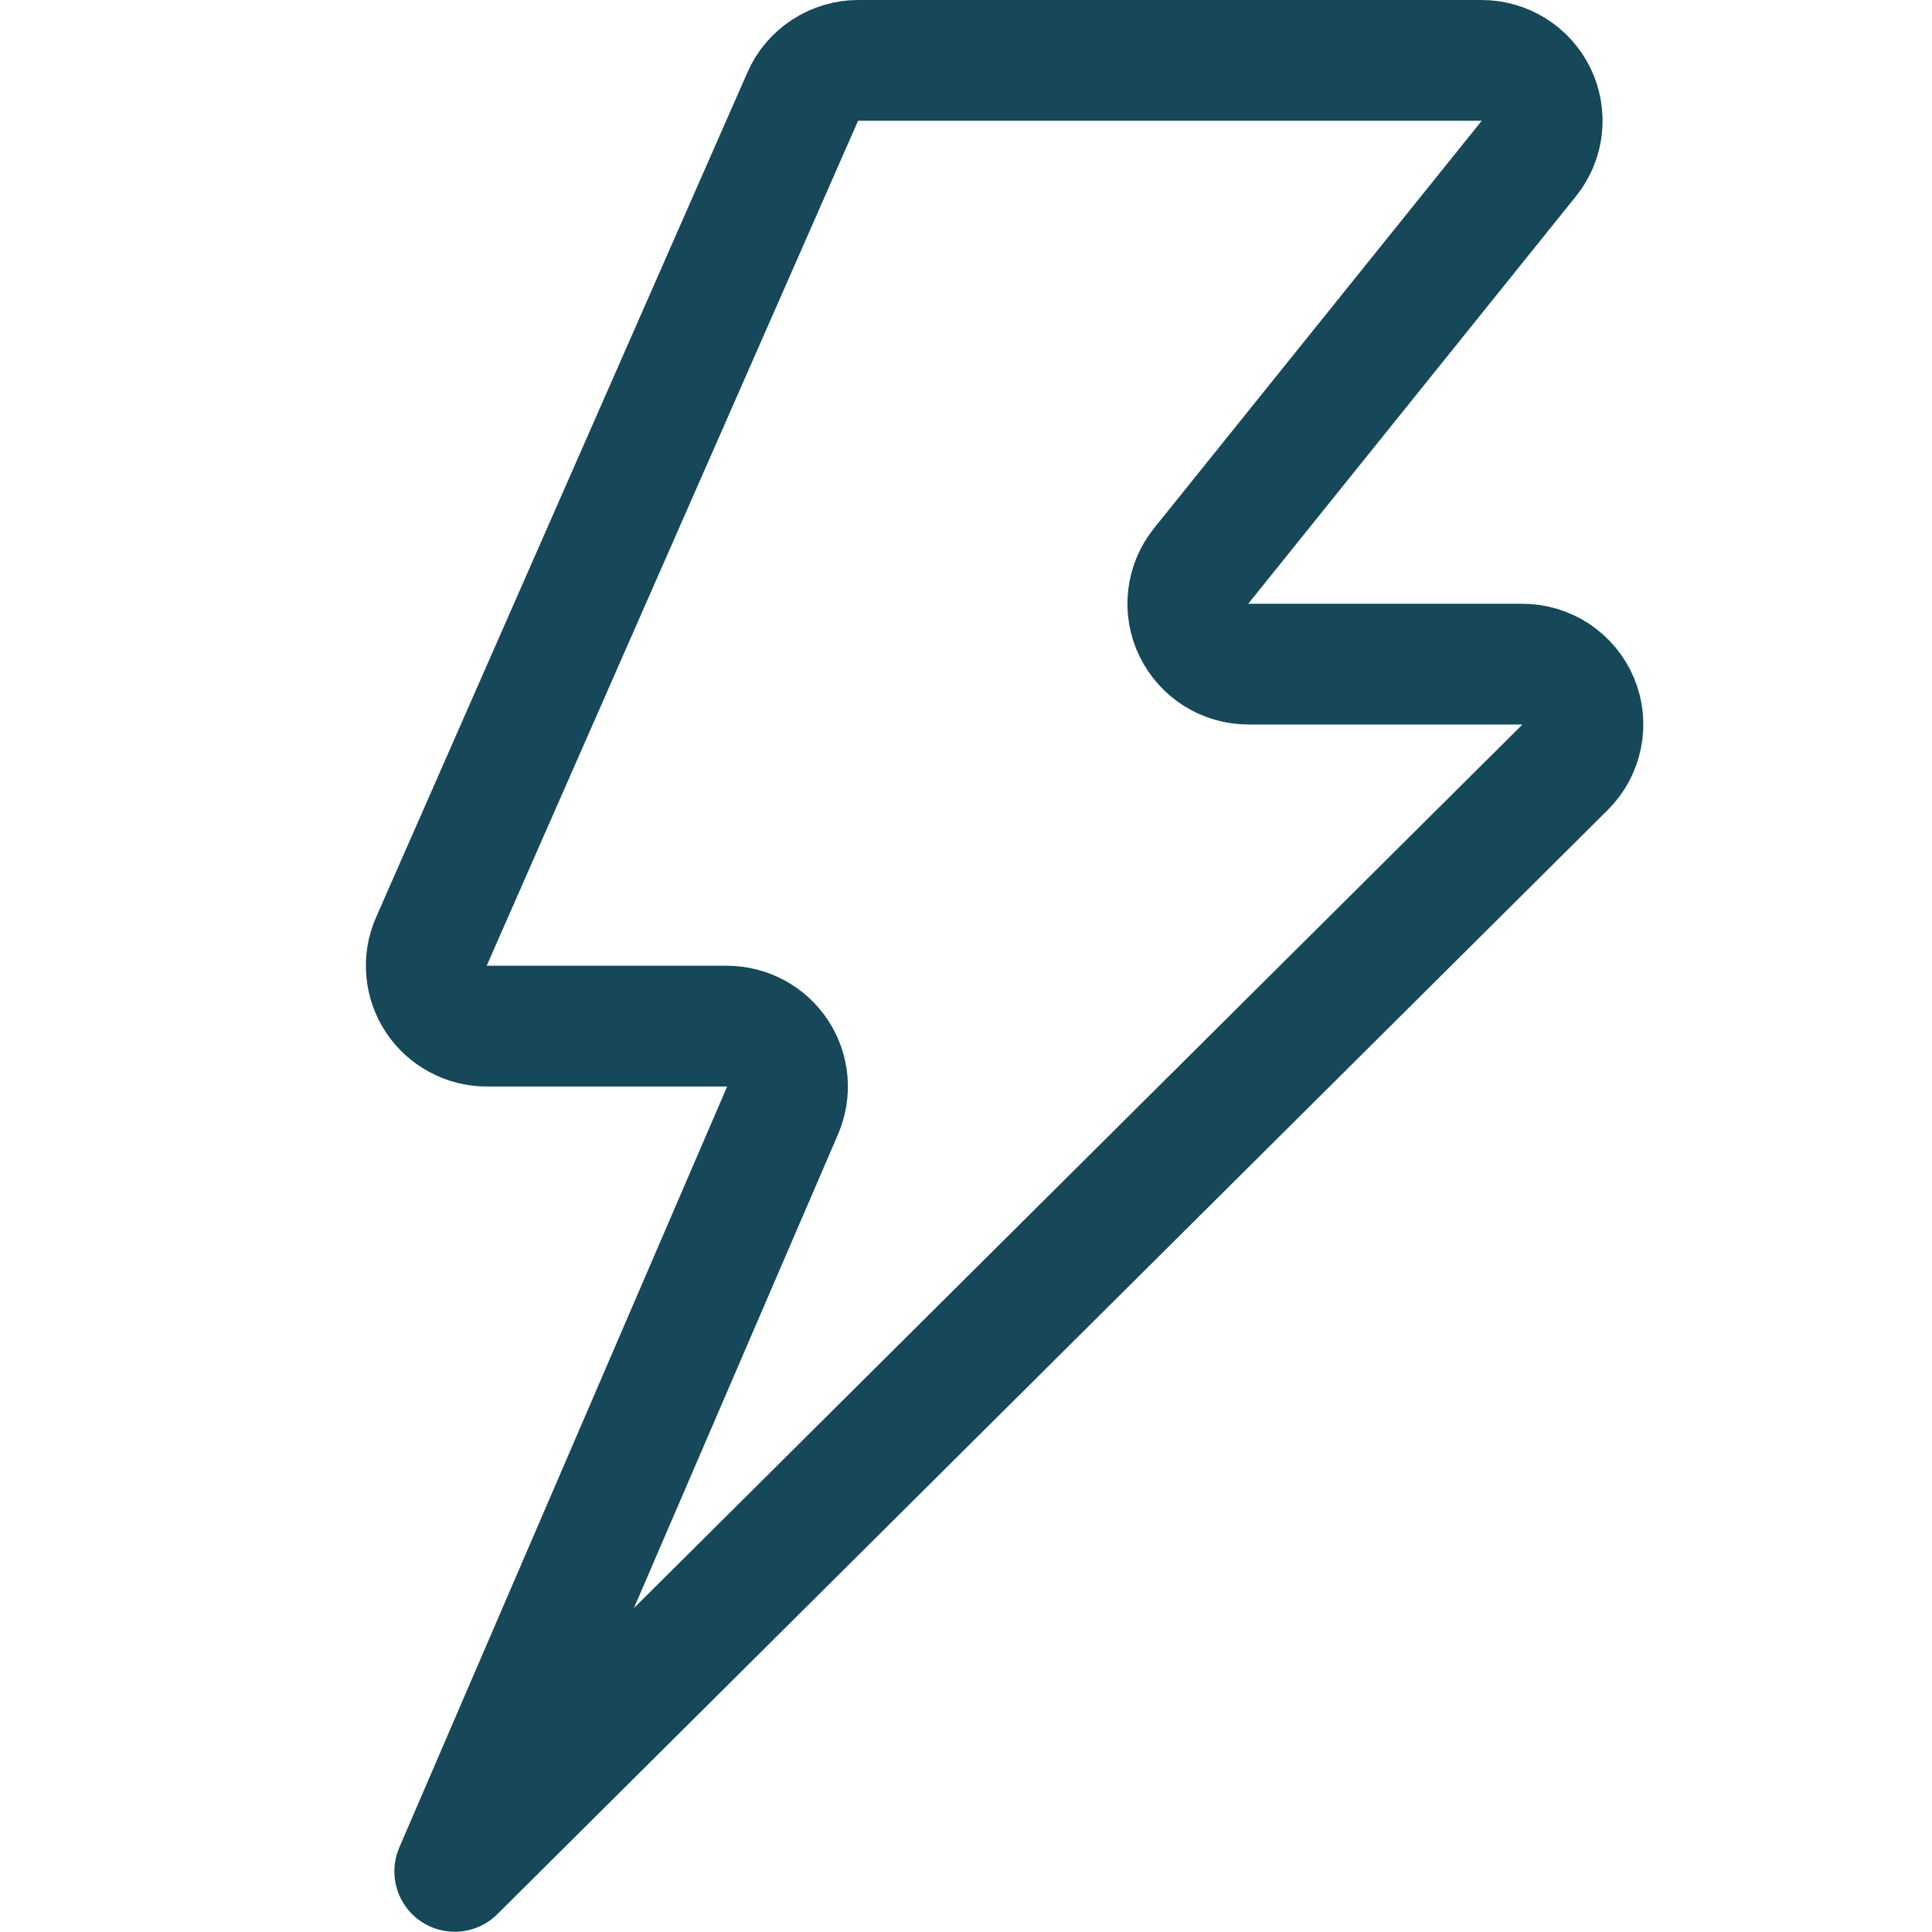 <svg width="24" height="24" viewBox="0 0 24 24" fill="none" xmlns="http://www.w3.org/2000/svg">
<path d="M5.649 23.247L9.722 13.793C9.771 13.679 9.791 13.555 9.78 13.431C9.769 13.307 9.727 13.188 9.659 13.085C9.59 12.981 9.497 12.896 9.387 12.837C9.277 12.778 9.155 12.747 9.03 12.747H6.051C5.926 12.748 5.802 12.717 5.692 12.658C5.582 12.599 5.488 12.514 5.419 12.41C5.35 12.306 5.309 12.187 5.298 12.063C5.287 11.939 5.307 11.814 5.357 11.7L9.972 1.2C10.03 1.066 10.127 0.953 10.25 0.873C10.372 0.793 10.516 0.75 10.662 0.75H18.404C18.546 0.75 18.685 0.79 18.805 0.865C18.926 0.941 19.022 1.048 19.084 1.176C19.145 1.303 19.169 1.445 19.153 1.585C19.137 1.726 19.081 1.859 18.992 1.969L14.92 7.032C14.832 7.142 14.776 7.275 14.76 7.416C14.744 7.556 14.768 7.698 14.83 7.825C14.892 7.952 14.988 8.06 15.108 8.135C15.228 8.21 15.367 8.25 15.509 8.25H18.91C19.059 8.25 19.205 8.294 19.329 8.376C19.453 8.459 19.55 8.576 19.607 8.713C19.664 8.85 19.679 9.001 19.649 9.147C19.62 9.293 19.548 9.426 19.442 9.531L5.649 23.247Z" stroke="#164859" stroke-width="1.5" stroke-linejoin="round"/>
</svg>
